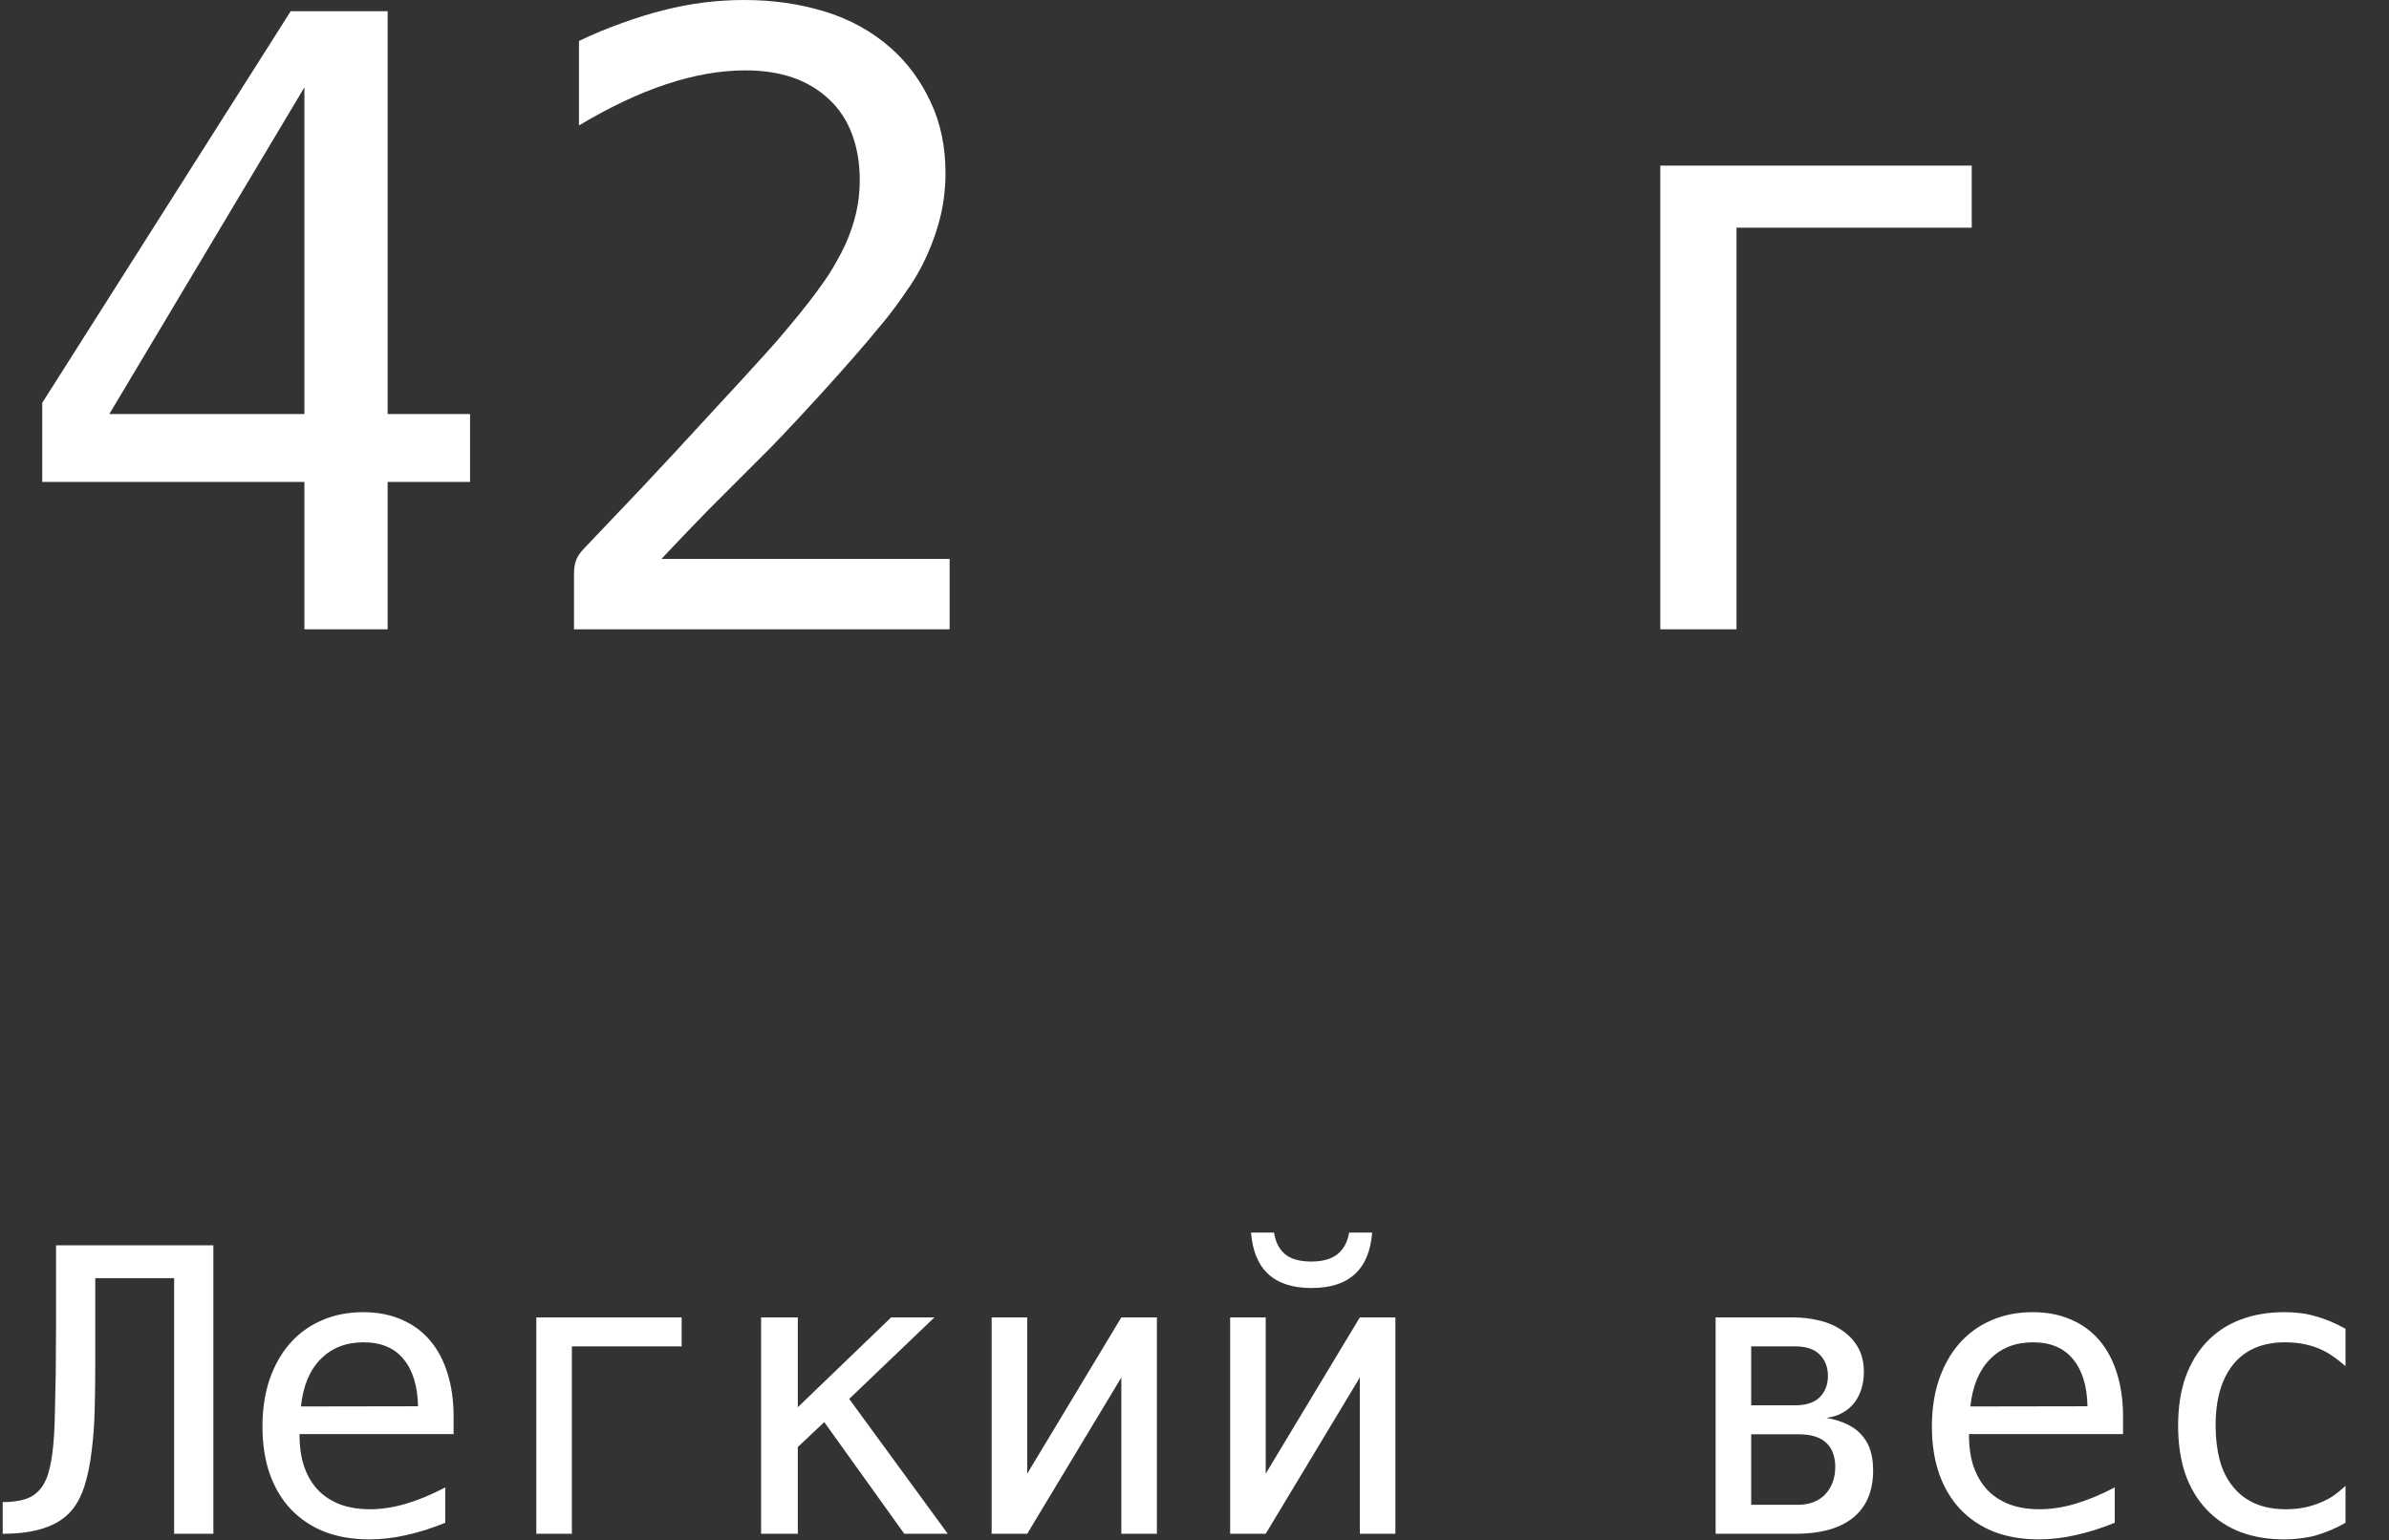 <?xml version="1.0" encoding="UTF-8"?> <svg xmlns="http://www.w3.org/2000/svg" width="169" height="109" viewBox="0 0 169 109" fill="none"><rect x="0" y="0" width="169" height="109" fill="#333333" stroke="none"/><path d="M21.533 34.102H2.988V28.506L20.566 0.791H27.422V29.297H33.252V34.102H27.422V44.531H21.533V34.102ZM21.533 29.297V6.182L7.734 29.297H21.533ZM40.605 40.605C40.605 40.234 40.654 39.912 40.752 39.639C40.869 39.346 41.065 39.062 41.338 38.789C42.451 37.617 43.77 36.23 45.293 34.629C46.816 33.008 48.447 31.25 50.185 29.355C51.182 28.281 51.982 27.412 52.588 26.748C53.193 26.084 53.691 25.537 54.082 25.107C54.473 24.678 54.785 24.326 55.02 24.053C55.273 23.76 55.537 23.447 55.81 23.115C56.338 22.49 56.797 21.924 57.188 21.416C57.598 20.889 57.959 20.4 58.272 19.951C58.603 19.482 58.887 19.033 59.121 18.604C59.375 18.174 59.6 17.744 59.795 17.314C60.127 16.572 60.381 15.83 60.557 15.088C60.732 14.346 60.82 13.565 60.82 12.744C60.82 11.572 60.645 10.508 60.293 9.551C59.941 8.574 59.404 7.744 58.682 7.061C57.236 5.674 55.254 4.98 52.734 4.98C50.977 4.98 49.121 5.303 47.168 5.947C45.215 6.592 43.145 7.568 40.957 8.877V2.9C41.973 2.412 42.978 1.992 43.975 1.641C44.99 1.27 45.967 0.967 46.904 0.732C47.881 0.479 48.848 0.293 49.805 0.176C50.762 0.059 51.709 0 52.647 0C54.678 0 56.582 0.273 58.359 0.82C60.137 1.367 61.69 2.227 63.018 3.398C64.189 4.434 65.127 5.703 65.83 7.207C66.533 8.691 66.885 10.371 66.885 12.246C66.885 13.242 66.777 14.219 66.562 15.176C66.348 16.113 66.025 17.061 65.596 18.018C65.381 18.506 65.137 18.984 64.863 19.453C64.59 19.922 64.277 20.4 63.926 20.889C63.594 21.377 63.213 21.895 62.783 22.441C62.353 22.969 61.875 23.545 61.348 24.17C60.781 24.834 60.107 25.605 59.326 26.484C58.545 27.363 57.637 28.359 56.602 29.473C55.859 30.273 55.176 30.996 54.551 31.641C53.926 32.266 53.252 32.94 52.529 33.662C51.826 34.365 51.016 35.176 50.098 36.094C49.199 37.012 48.096 38.164 46.787 39.551H67.178V44.531H40.605V40.605ZM117.451 11.719H139.482V16.113H122.842V44.531H117.451V11.719Z" fill="white"></path><path d="M0.191 106.289C0.839 106.289 1.381 106.216 1.818 106.07C2.256 105.924 2.616 105.669 2.898 105.305C3.181 104.94 3.391 104.448 3.527 103.828C3.673 103.208 3.773 102.424 3.828 101.477C3.855 101.057 3.874 100.561 3.883 99.986C3.901 99.412 3.915 98.792 3.924 98.127C3.942 97.462 3.951 96.773 3.951 96.062C3.96 95.352 3.965 94.645 3.965 93.943V88.119H15.094V108.531H12.318V90.443H6.74V93.861V96.391C6.74 97.557 6.727 98.674 6.699 99.74C6.672 100.807 6.599 101.796 6.48 102.707C6.371 103.618 6.202 104.434 5.975 105.154C5.747 105.865 5.437 106.449 5.045 106.904C4.115 107.989 2.497 108.531 0.191 108.531V106.289ZM26.127 108.928C24.942 108.928 23.88 108.745 22.941 108.381C22.012 108.007 21.219 107.474 20.562 106.781C19.915 106.089 19.419 105.25 19.072 104.266C18.735 103.281 18.566 102.174 18.566 100.943C18.566 99.713 18.735 98.601 19.072 97.607C19.419 96.605 19.902 95.753 20.521 95.051C21.15 94.34 21.902 93.797 22.777 93.424C23.652 93.041 24.623 92.85 25.689 92.85C26.701 92.85 27.604 93.023 28.396 93.369C29.189 93.706 29.859 94.194 30.406 94.832C30.953 95.47 31.368 96.245 31.65 97.156C31.942 98.068 32.088 99.098 32.088 100.246V101.477H21.191V101.559C21.191 102.397 21.301 103.14 21.52 103.787C21.747 104.434 22.071 104.981 22.49 105.428C22.919 105.874 23.443 106.216 24.062 106.453C24.682 106.681 25.384 106.795 26.168 106.795C26.988 106.795 27.831 106.667 28.697 106.412C29.572 106.157 30.506 105.77 31.5 105.25V107.752C30.534 108.144 29.609 108.436 28.725 108.627C27.85 108.827 26.984 108.928 26.127 108.928ZM29.572 99.508C29.545 98.077 29.203 96.965 28.547 96.172C27.9 95.379 26.956 94.982 25.717 94.982C24.477 94.982 23.465 95.379 22.682 96.172C21.907 96.956 21.442 98.072 21.287 99.522L29.572 99.508ZM37.94 93.219H48.221V95.269H40.455V108.531H37.94V93.219ZM53.84 93.219H56.438V99.576L63.041 93.219H66.103L60.074 98.988L67.047 108.531H63.971L58.31 100.629L56.438 102.393V108.531H53.84V93.219ZM70.15 93.219H72.666V104.279L79.324 93.219H81.84V108.531H79.324V97.471L72.666 108.531H70.15V93.219ZM92.777 91.141C90.134 91.141 88.708 89.833 88.498 87.217H90.125C90.225 87.873 90.481 88.379 90.891 88.734C91.31 89.09 91.934 89.268 92.764 89.268C93.547 89.268 94.158 89.099 94.596 88.762C95.033 88.424 95.316 87.909 95.443 87.217H97.07C96.861 89.833 95.43 91.141 92.777 91.141ZM87.022 93.219H89.537V104.279L96.195 93.219H98.711V108.531H96.195V97.471L89.537 108.531H87.022V93.219ZM121.365 93.219H126.793C127.486 93.219 128.137 93.296 128.748 93.451C129.368 93.606 129.906 93.848 130.361 94.176C130.826 94.495 131.191 94.896 131.455 95.379C131.719 95.862 131.852 96.432 131.852 97.088C131.852 97.489 131.797 97.876 131.688 98.25C131.578 98.615 131.414 98.943 131.195 99.234C130.977 99.526 130.699 99.768 130.361 99.959C130.033 100.15 129.646 100.273 129.199 100.328C129.81 100.438 130.325 100.602 130.744 100.82C131.163 101.03 131.501 101.294 131.756 101.613C132.02 101.923 132.212 102.283 132.33 102.693C132.449 103.094 132.508 103.541 132.508 104.033C132.508 105.51 132.034 106.631 131.086 107.396C130.147 108.153 128.789 108.531 127.012 108.531H121.365V93.219ZM126.998 99.439C127.773 99.439 128.352 99.248 128.734 98.865C129.117 98.473 129.309 97.972 129.309 97.361C129.309 96.751 129.117 96.249 128.734 95.857C128.352 95.466 127.768 95.269 126.984 95.269H123.881V99.439H126.998ZM127.148 106.48C127.586 106.48 127.969 106.417 128.297 106.289C128.634 106.152 128.912 105.965 129.131 105.729C129.359 105.482 129.532 105.195 129.65 104.867C129.769 104.539 129.828 104.179 129.828 103.787C129.828 103.45 129.778 103.14 129.678 102.857C129.587 102.575 129.436 102.333 129.227 102.133C129.026 101.923 128.757 101.764 128.42 101.654C128.083 101.545 127.677 101.49 127.203 101.49H123.881V106.48H127.148ZM144.225 108.928C143.04 108.928 141.978 108.745 141.039 108.381C140.109 108.007 139.316 107.474 138.66 106.781C138.013 106.089 137.516 105.25 137.17 104.266C136.833 103.281 136.664 102.174 136.664 100.943C136.664 99.713 136.833 98.601 137.17 97.607C137.516 96.605 137.999 95.753 138.619 95.051C139.248 94.34 140 93.797 140.875 93.424C141.75 93.041 142.721 92.85 143.787 92.85C144.799 92.85 145.701 93.023 146.494 93.369C147.287 93.706 147.957 94.194 148.504 94.832C149.051 95.47 149.465 96.245 149.748 97.156C150.04 98.068 150.186 99.098 150.186 100.246V101.477H139.289V101.559C139.289 102.397 139.398 103.14 139.617 103.787C139.845 104.434 140.169 104.981 140.588 105.428C141.016 105.874 141.54 106.216 142.16 106.453C142.78 106.681 143.482 106.795 144.266 106.795C145.086 106.795 145.929 106.667 146.795 106.412C147.67 106.157 148.604 105.77 149.598 105.25V107.752C148.632 108.144 147.706 108.436 146.822 108.627C145.947 108.827 145.081 108.928 144.225 108.928ZM147.67 99.508C147.643 98.077 147.301 96.965 146.645 96.172C145.997 95.379 145.054 94.982 143.814 94.982C142.575 94.982 141.563 95.379 140.779 96.172C140.005 96.956 139.54 98.072 139.385 99.522L147.67 99.508ZM161.574 108.928C160.435 108.928 159.396 108.75 158.457 108.395C157.527 108.03 156.734 107.497 156.078 106.795C155.413 106.084 154.911 105.236 154.574 104.252C154.246 103.258 154.082 102.137 154.082 100.889C154.082 99.585 154.255 98.441 154.602 97.457C154.957 96.473 155.454 95.643 156.092 94.969C156.766 94.258 157.564 93.729 158.484 93.383C159.414 93.027 160.449 92.85 161.588 92.85C162.007 92.85 162.395 92.872 162.75 92.918C163.105 92.963 163.456 93.037 163.803 93.137C164.495 93.328 165.202 93.624 165.922 94.025V96.664C165.585 96.372 165.252 96.117 164.924 95.898C164.596 95.68 164.263 95.507 163.926 95.379C163.242 95.115 162.486 94.982 161.656 94.982C160.07 94.982 158.854 95.493 158.006 96.514C157.158 97.544 156.734 98.997 156.734 100.875C156.734 101.75 156.83 102.561 157.021 103.309C157.222 104.056 157.55 104.703 158.006 105.25C158.863 106.28 160.093 106.795 161.697 106.795C162.153 106.795 162.568 106.758 162.941 106.686C163.324 106.613 163.675 106.512 163.994 106.385C164.404 106.23 164.755 106.052 165.047 105.852C165.348 105.642 165.639 105.405 165.922 105.141V107.752C165.612 107.934 165.275 108.103 164.91 108.258C164.546 108.413 164.19 108.54 163.844 108.641C163.525 108.732 163.174 108.8 162.791 108.846C162.417 108.9 162.012 108.928 161.574 108.928Z" fill="white"></path></svg> 